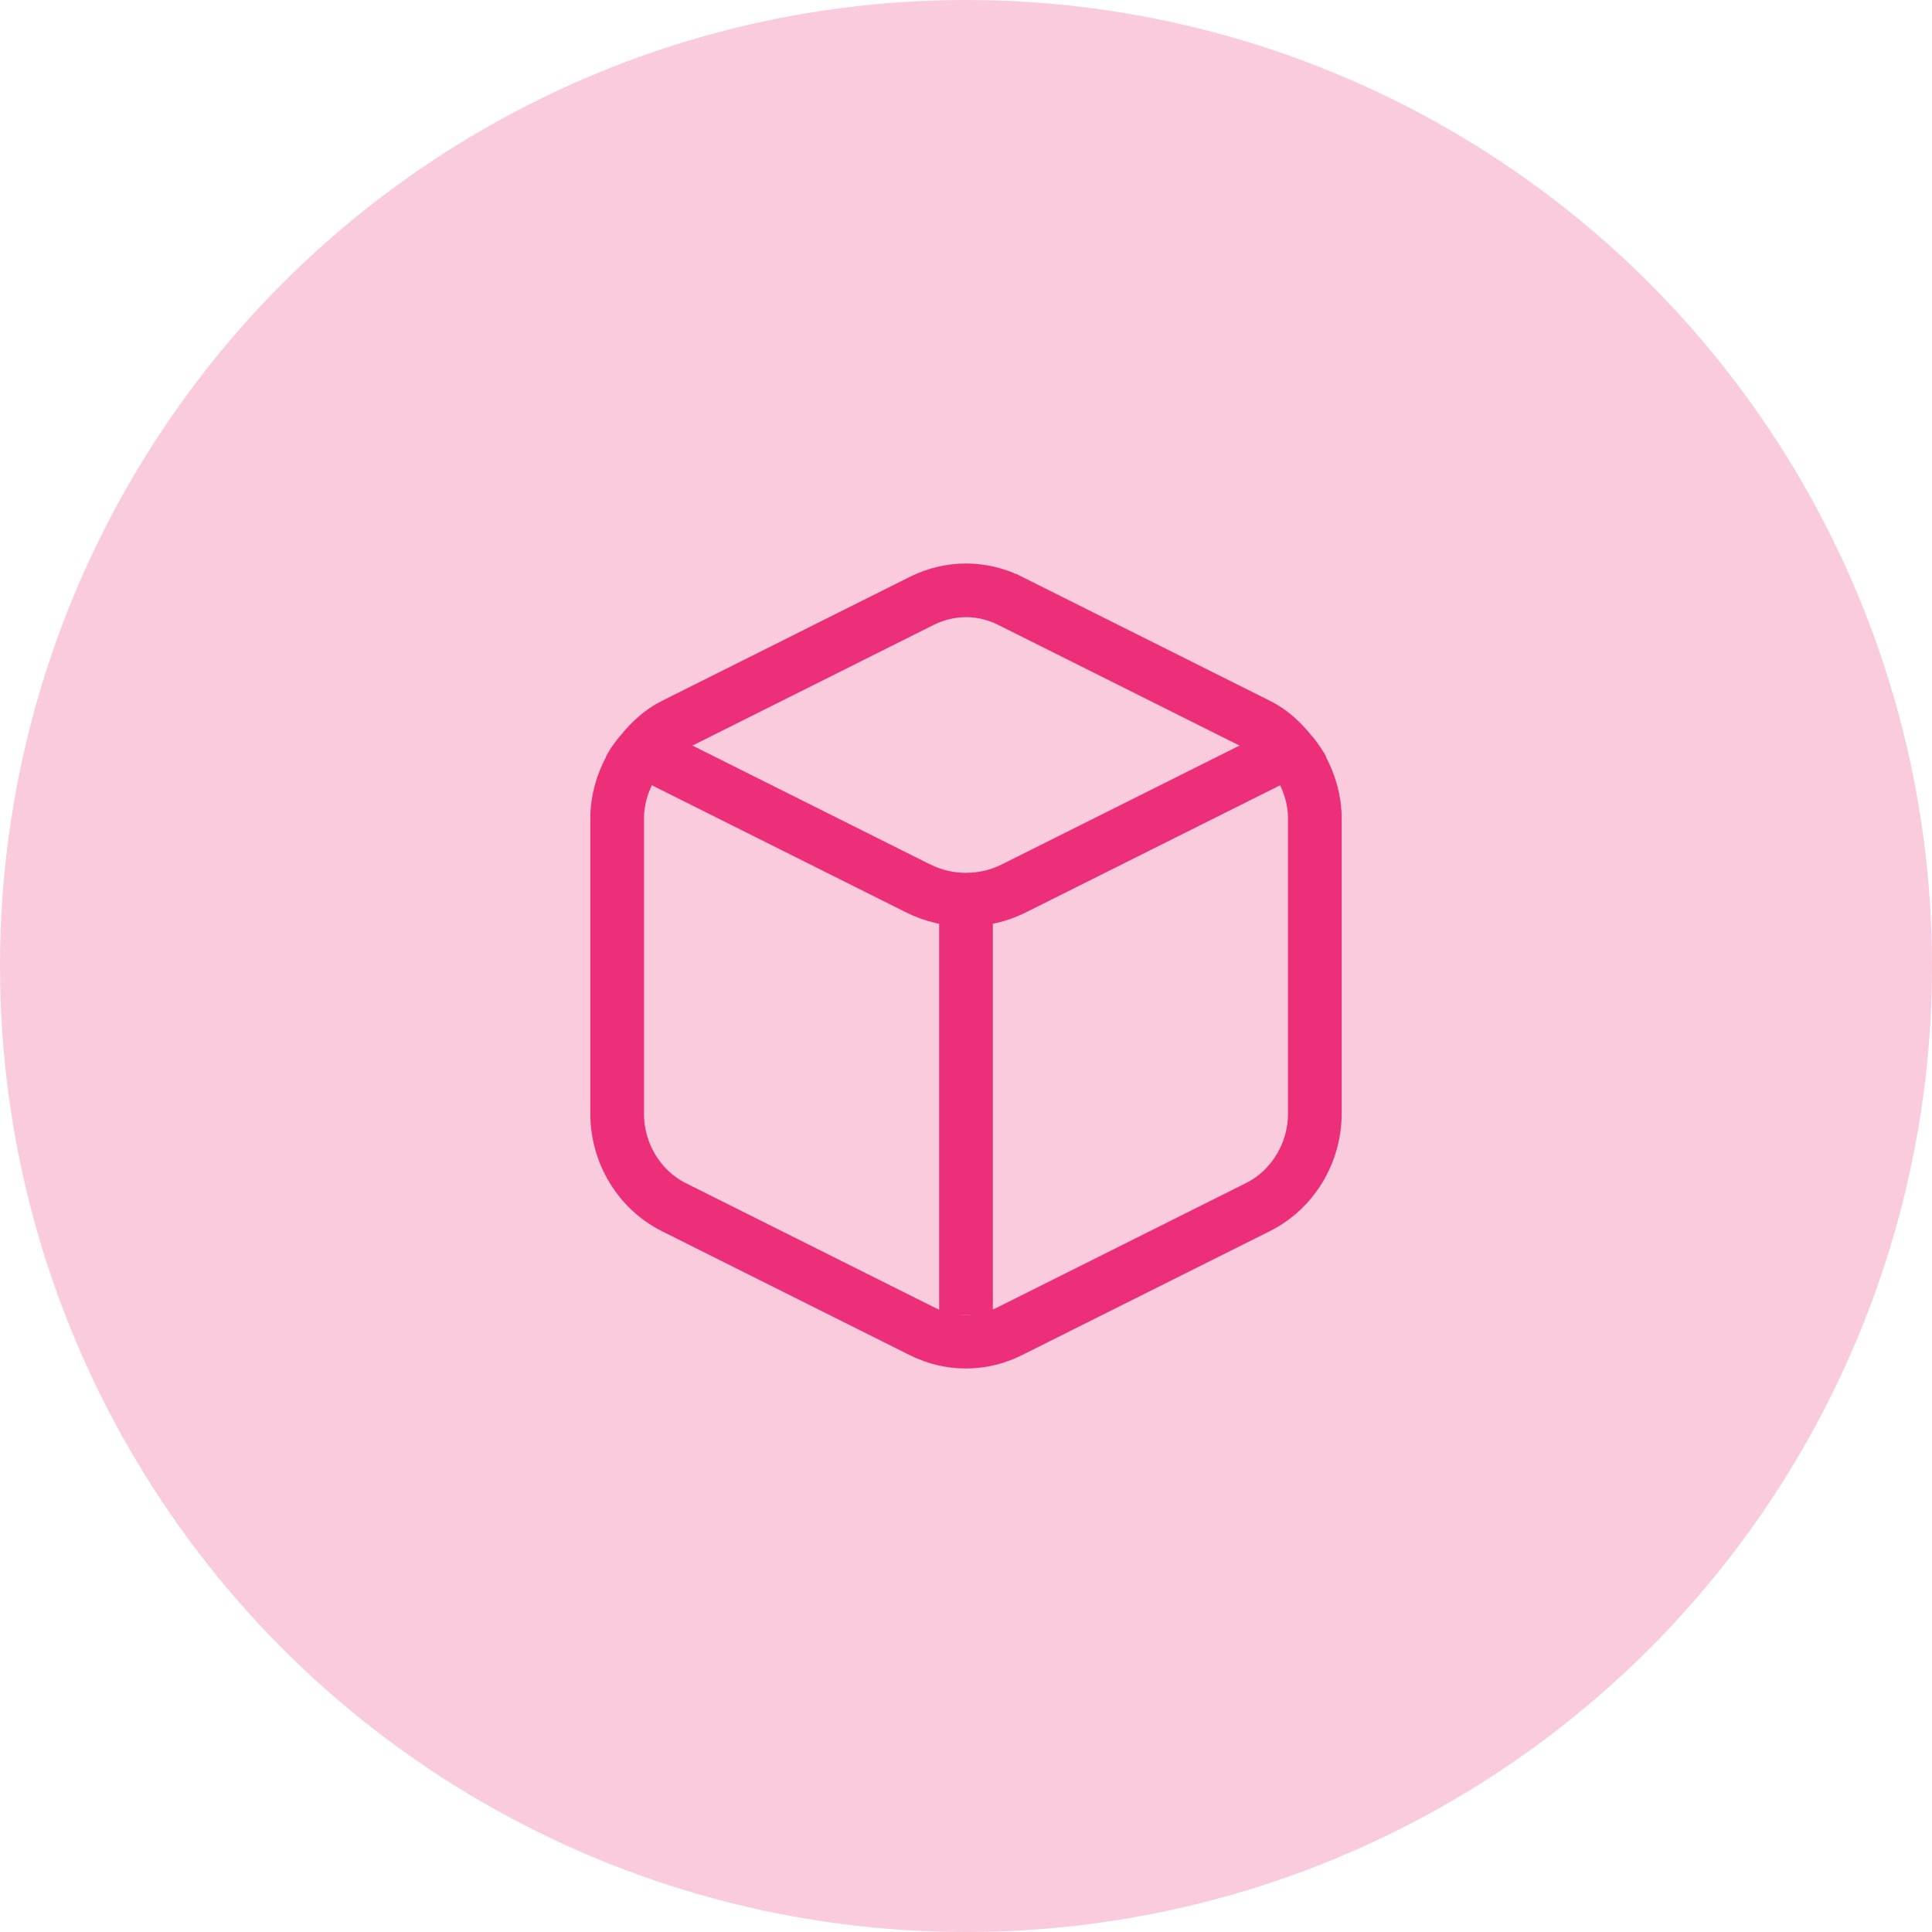 <svg width="72" height="72" viewBox="0 0 72 72" fill="none" xmlns="http://www.w3.org/2000/svg">
<circle cx="36" cy="36" r="36" fill="#ED2E79" fill-opacity="0.25"/>
<path d="M48 28L37.79 33.105C36.664 33.669 35.338 33.669 34.212 33.106L24 28" stroke="#ED2E79" stroke-width="2" stroke-linecap="round"/>
<path d="M36 34V49" stroke="#ED2E79" stroke-width="2"/>
<path fill-rule="evenodd" clip-rule="evenodd" d="M48.503 28.626C48.499 28.614 48.5 28.6 48.494 28.587C48.49 28.575 48.479 28.567 48.471 28.555C48.405 28.436 48.324 28.332 48.247 28.223C48.203 28.171 48.167 28.111 48.117 28.066C47.778 27.637 47.378 27.259 46.881 27.012L37.637 22.388C37.635 22.388 37.634 22.388 37.634 22.387C36.595 21.87 35.404 21.872 34.362 22.388L25.122 27.01C24.625 27.258 24.224 27.634 23.884 28.063C23.831 28.111 23.792 28.177 23.744 28.234C23.669 28.338 23.592 28.439 23.529 28.552C23.522 28.566 23.51 28.575 23.504 28.587C23.498 28.601 23.5 28.615 23.494 28.629C23.189 29.192 23 29.825 23 30.491V41.482C22.989 42.959 23.815 44.334 25.106 44.984L34.349 49.606C34.872 49.869 35.432 50 35.994 50C36.555 50 37.115 49.869 37.637 49.608L46.877 44.986C48.165 44.345 48.999 42.98 49 41.505V30.489C48.999 29.824 48.809 29.191 48.503 28.626V28.626Z" stroke="#ED2E79" stroke-width="2"/>
</svg>
